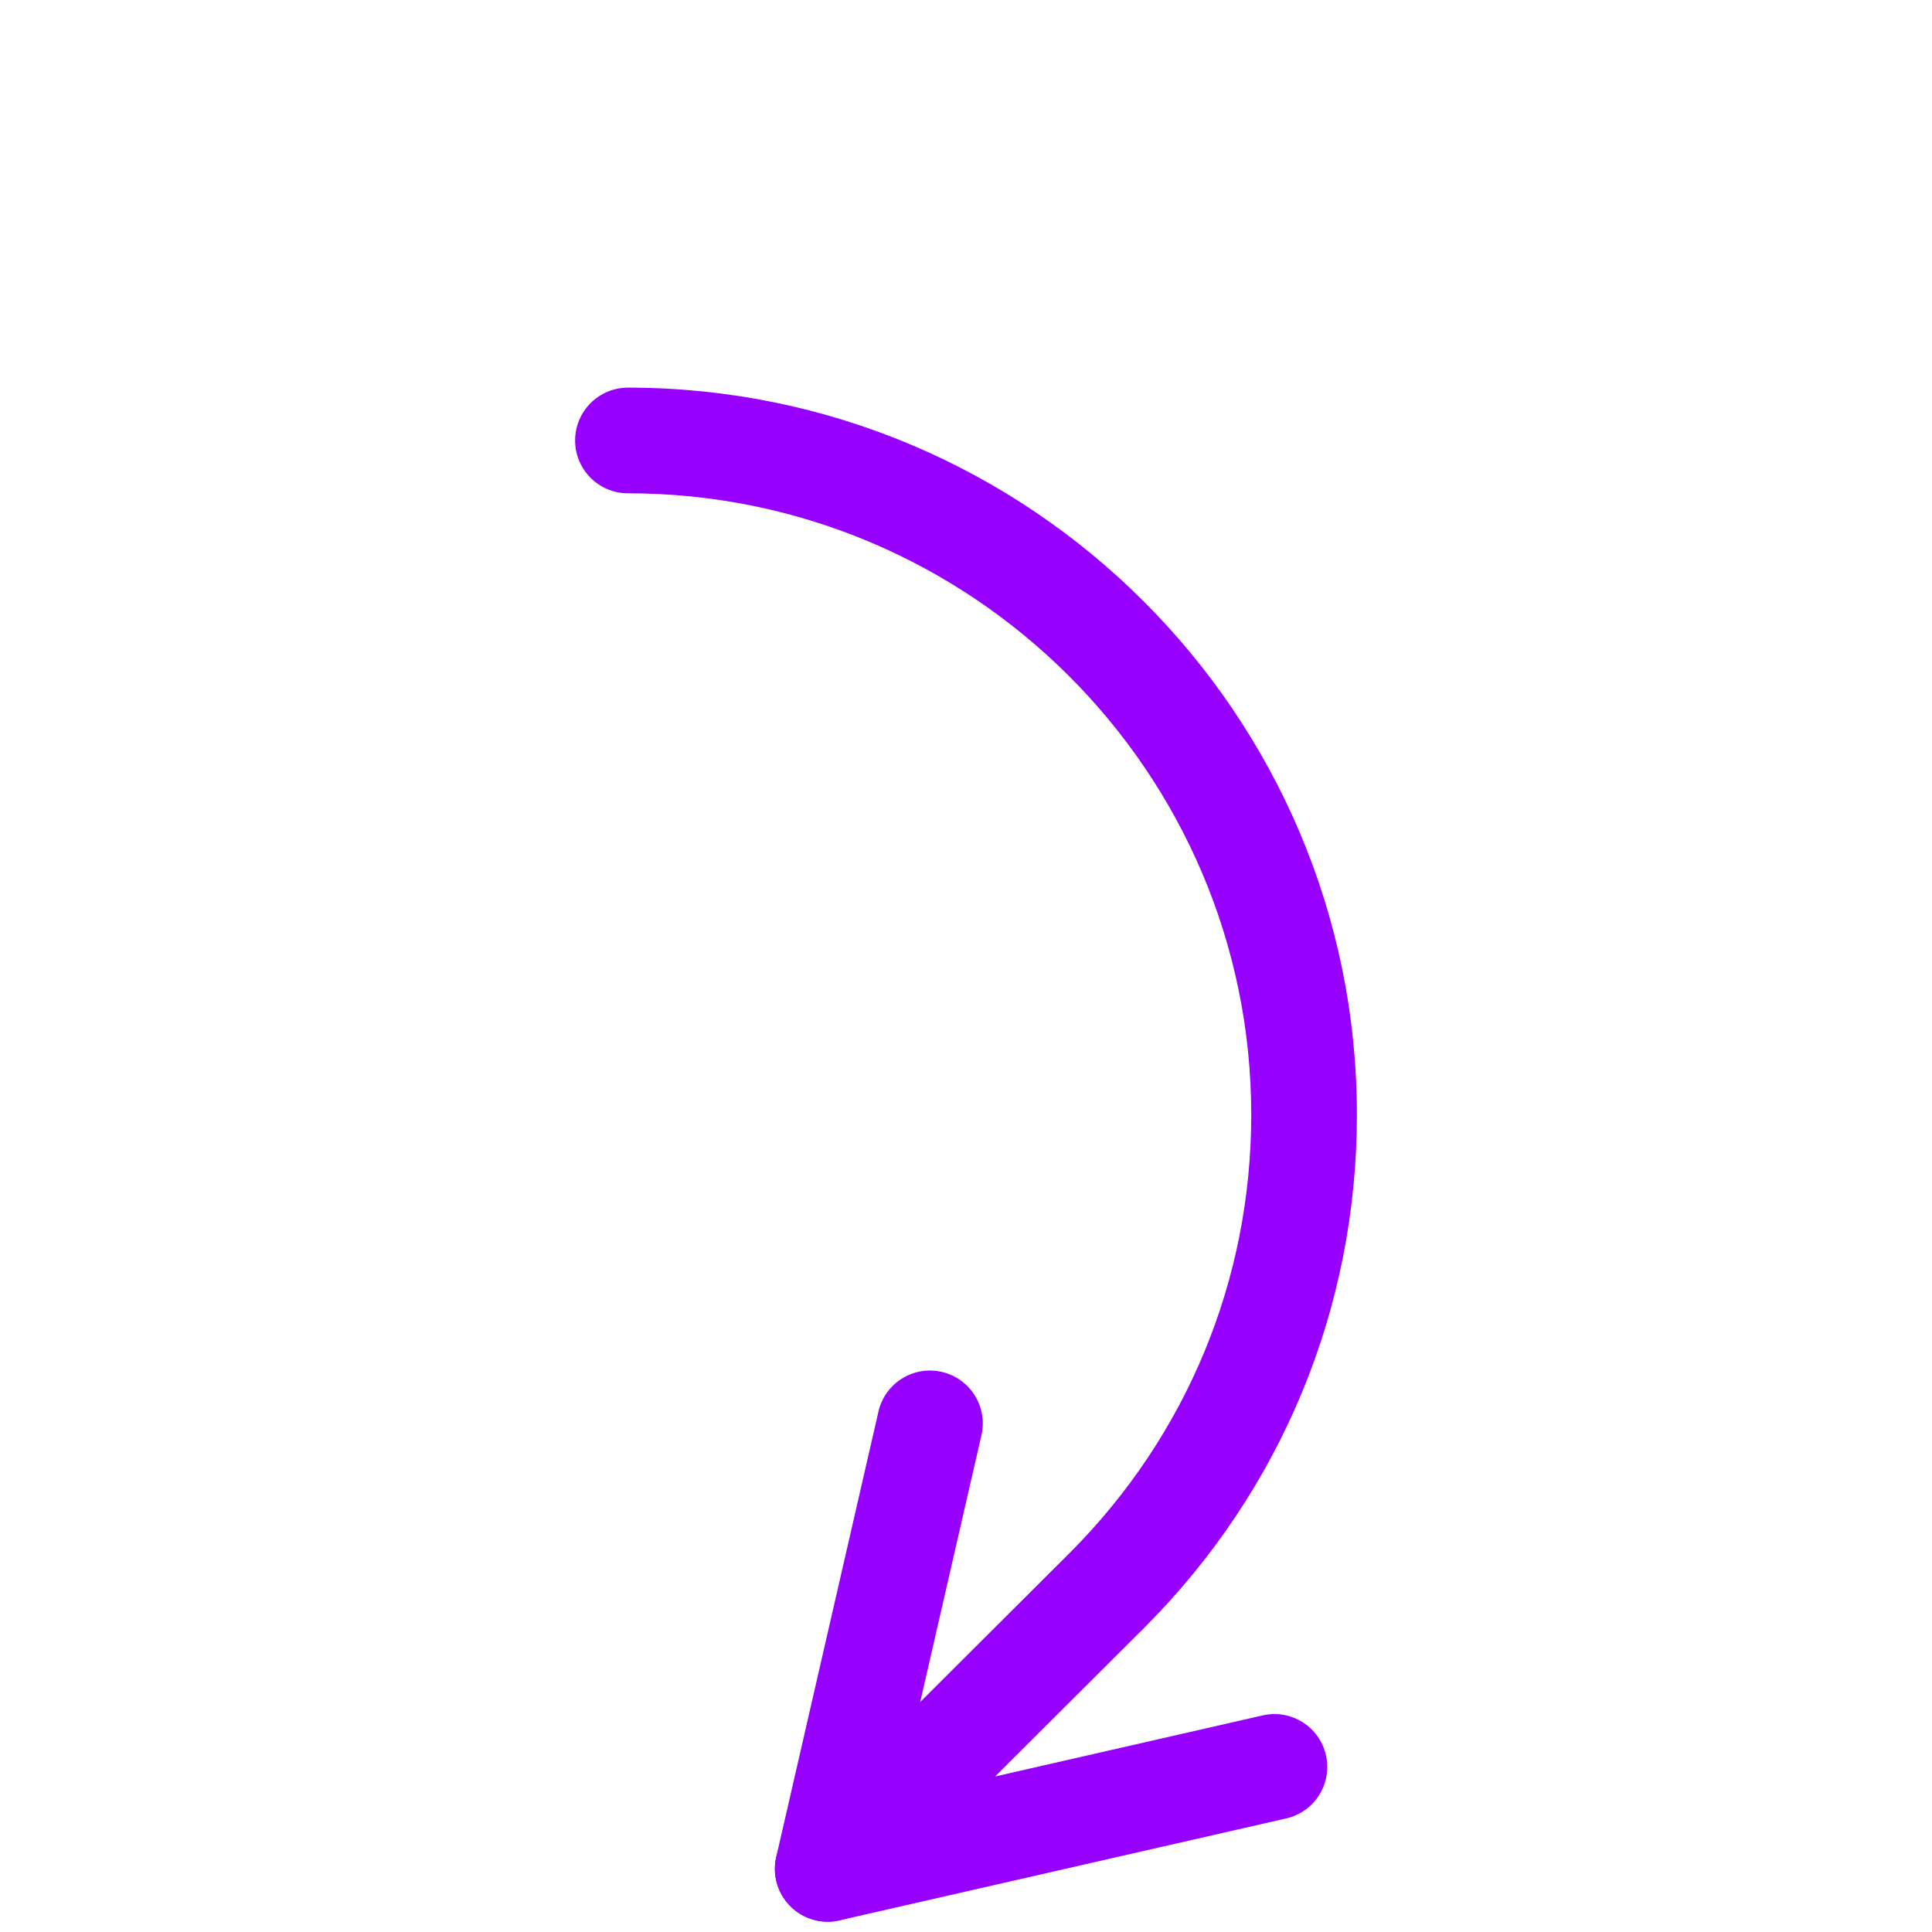 <svg xmlns="http://www.w3.org/2000/svg" version="1.1" xmlns:xlink="http://www.w3.org/1999/xlink" xmlns:svgjs="http://svgjs.com/svgjs" width="512" height="512" x="0" y="0" viewBox="0 0 512 512" style="enable-background:new 0 0 512 512" xml:space="preserve" class=""><g transform="matrix(-1.8369701987210297e-16,1,-1,-1.8369701987210297e-16,512.002,49.998)"><path d="M445.284 306.651c-1.037 0-2.09-.116-3.145-.357l-118.056-27.092c-7.536-1.729-12.244-9.241-10.515-16.777 1.729-7.535 9.237-12.24 16.777-10.514l118.056 27.092c7.536 1.729 12.244 9.241 10.515 16.777-1.486 6.482-7.253 10.871-13.632 10.871z" fill="#9800fe" data-original="#000000" opacity="1"></path><path d="M445.259 306.651c-6.387 0-12.155-4.397-13.637-10.888l-27.02-118.385c-1.72-7.538 2.996-15.044 10.534-16.765 7.539-1.722 15.045 2.996 16.765 10.534l27.02 118.385c1.72 7.538-2.996 15.044-10.534 16.765-1.048.24-2.097.354-3.128.354z" fill="#9800fe" data-original="#000000" opacity="1"></path><path d="M66.729 359.59c-7.732 0-14-6.268-14-14 0-106.52 86.438-193.18 192.686-193.18 51.195 0 99.412 19.942 135.769 56.153l70.554 70.754c5.459 5.476 5.446 14.34-.028 19.8-5.477 5.457-14.34 5.444-19.8-.028l-70.52-70.721c-31.037-30.914-72.237-47.958-115.975-47.958-90.808 0-164.686 74.1-164.686 165.18 0 7.732-6.268 14-14 14z" fill="#9800fe" data-original="#000000" opacity="1"></path></g></svg>